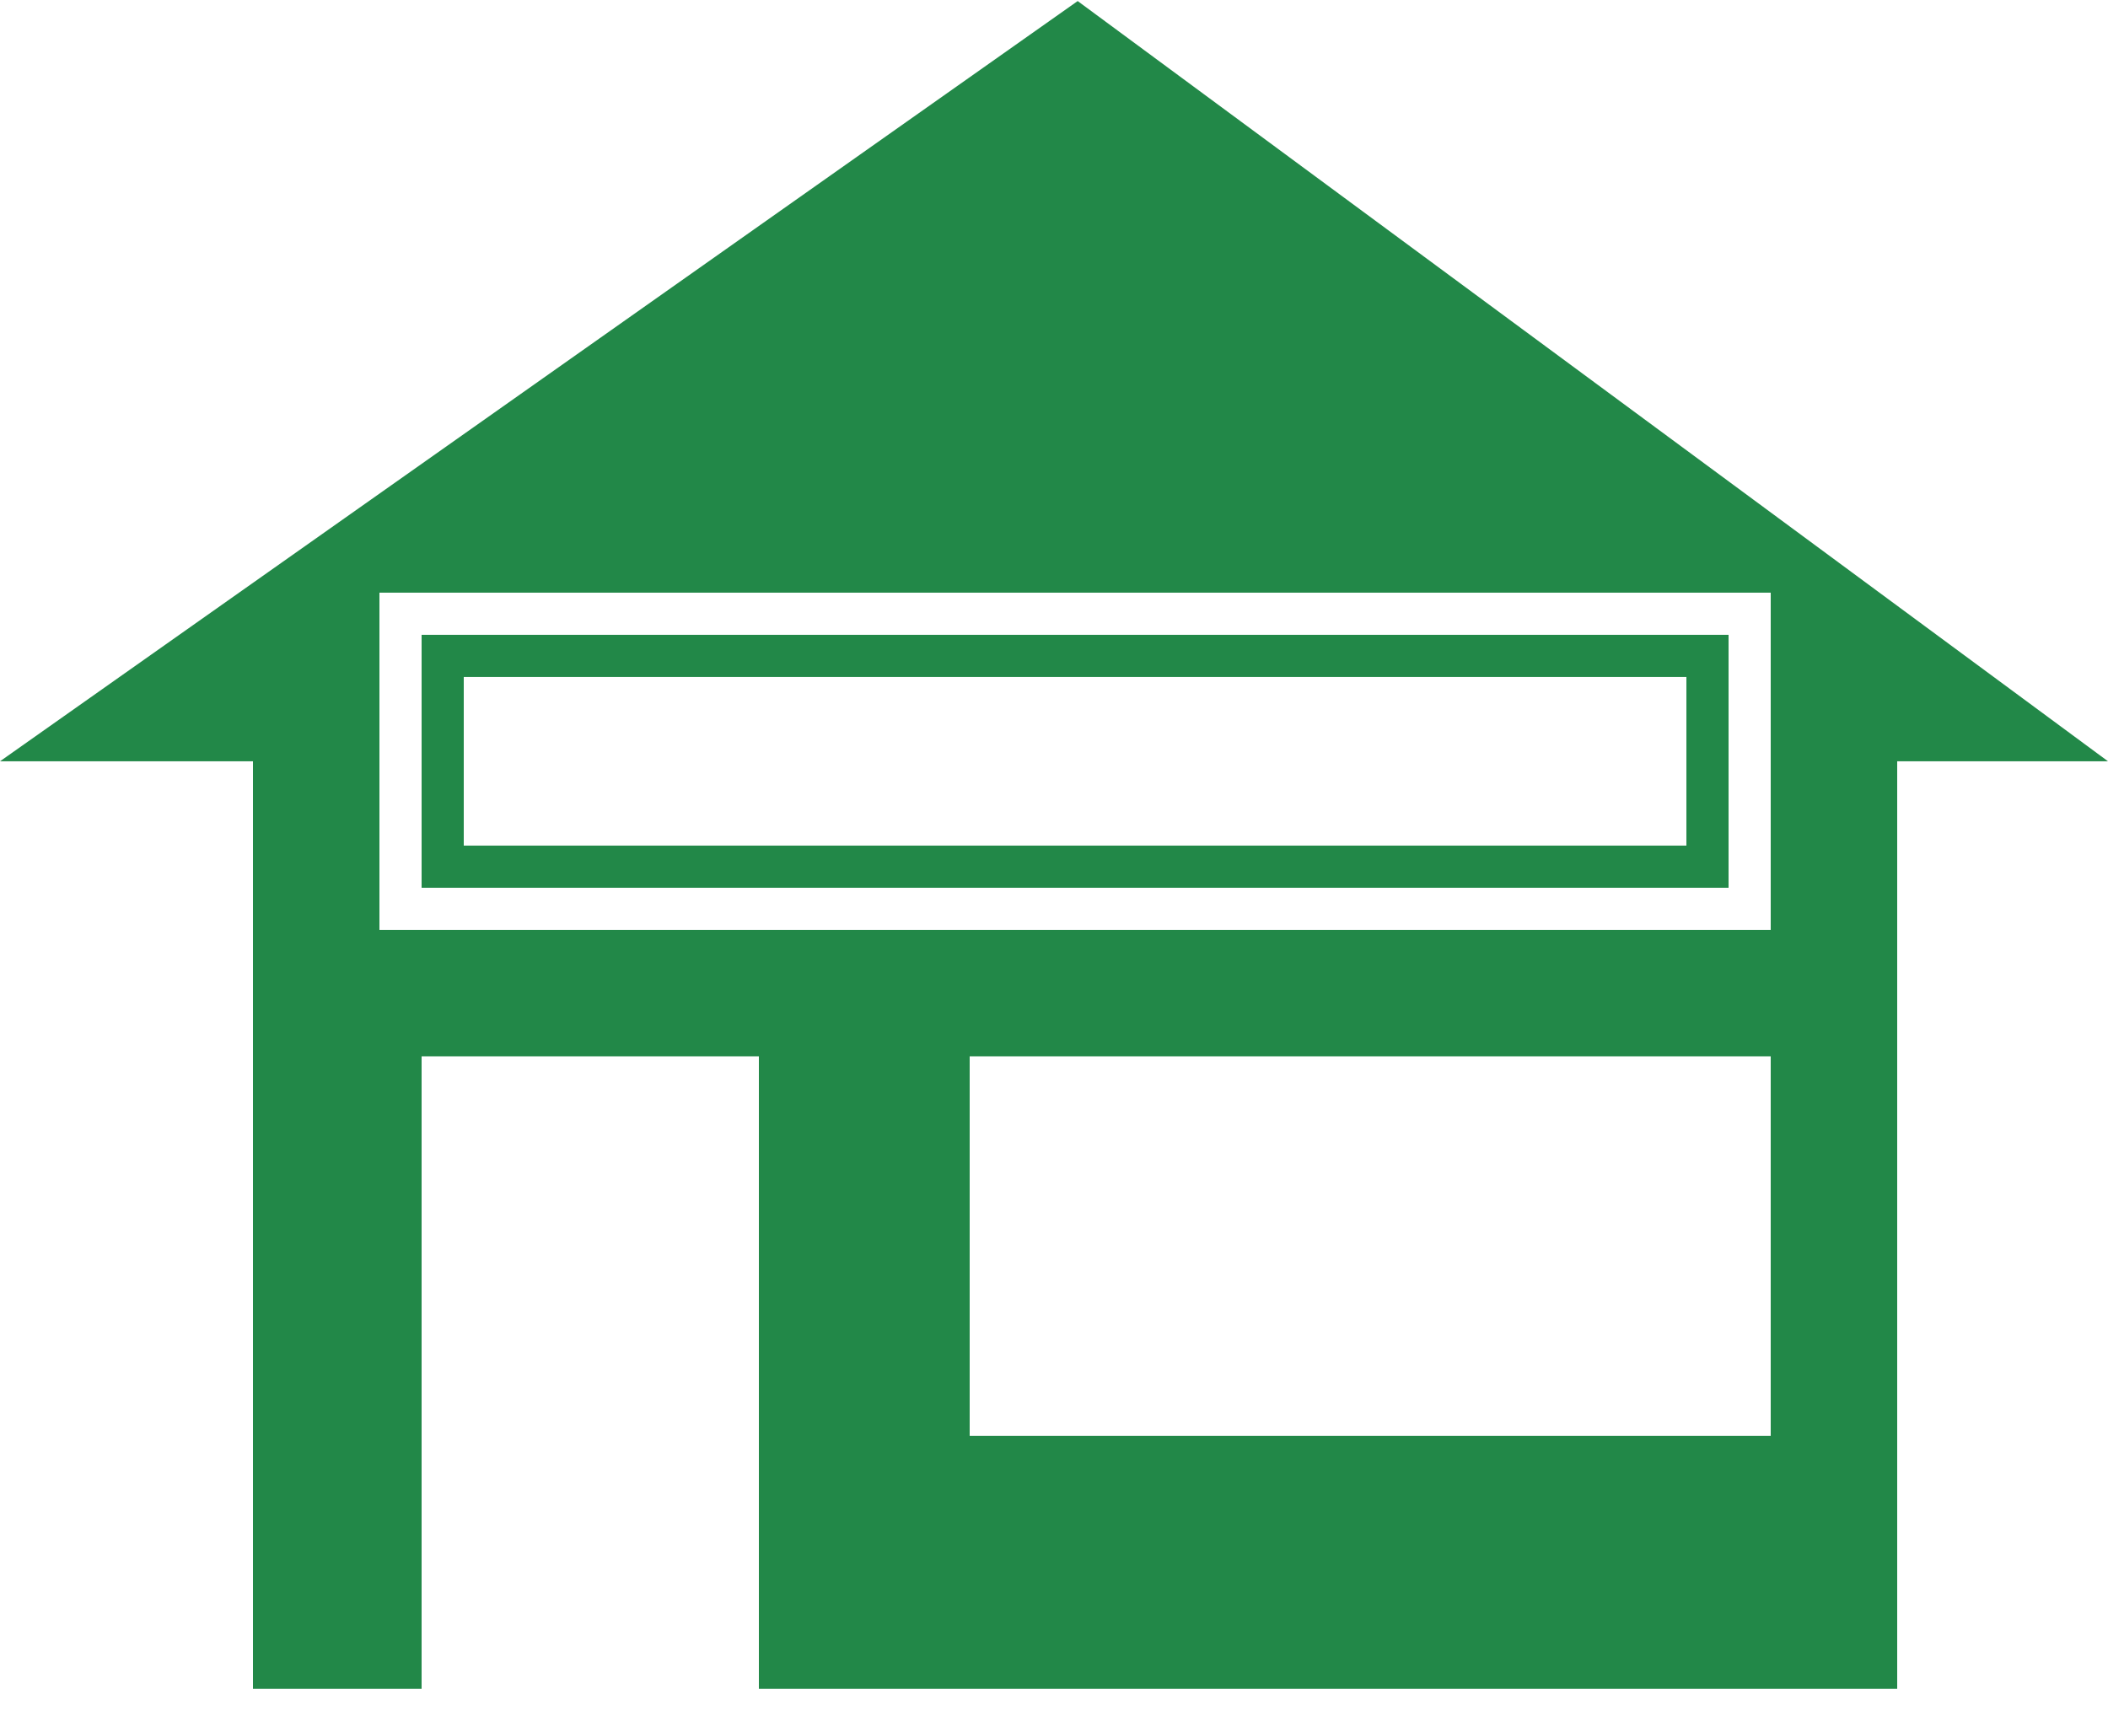<svg width="34" height="28" viewBox="0 0 34 28" fill="none" xmlns="http://www.w3.org/2000/svg">
<path d="M17.382 0.017L0 12.28H4.08V27.24H6.8V17.04H12.24V27.24H30.6V12.28H34L17.382 0.017ZM28.56 23.16H15.64V17.04H28.56V23.16ZM28.56 15H6.12V9.56H28.56V15ZM27.2 10.92V13.64H7.48V10.92H27.2ZM27.88 10.24H6.8V14.32H27.88V10.24Z" fill="#228848"/>
</svg>
